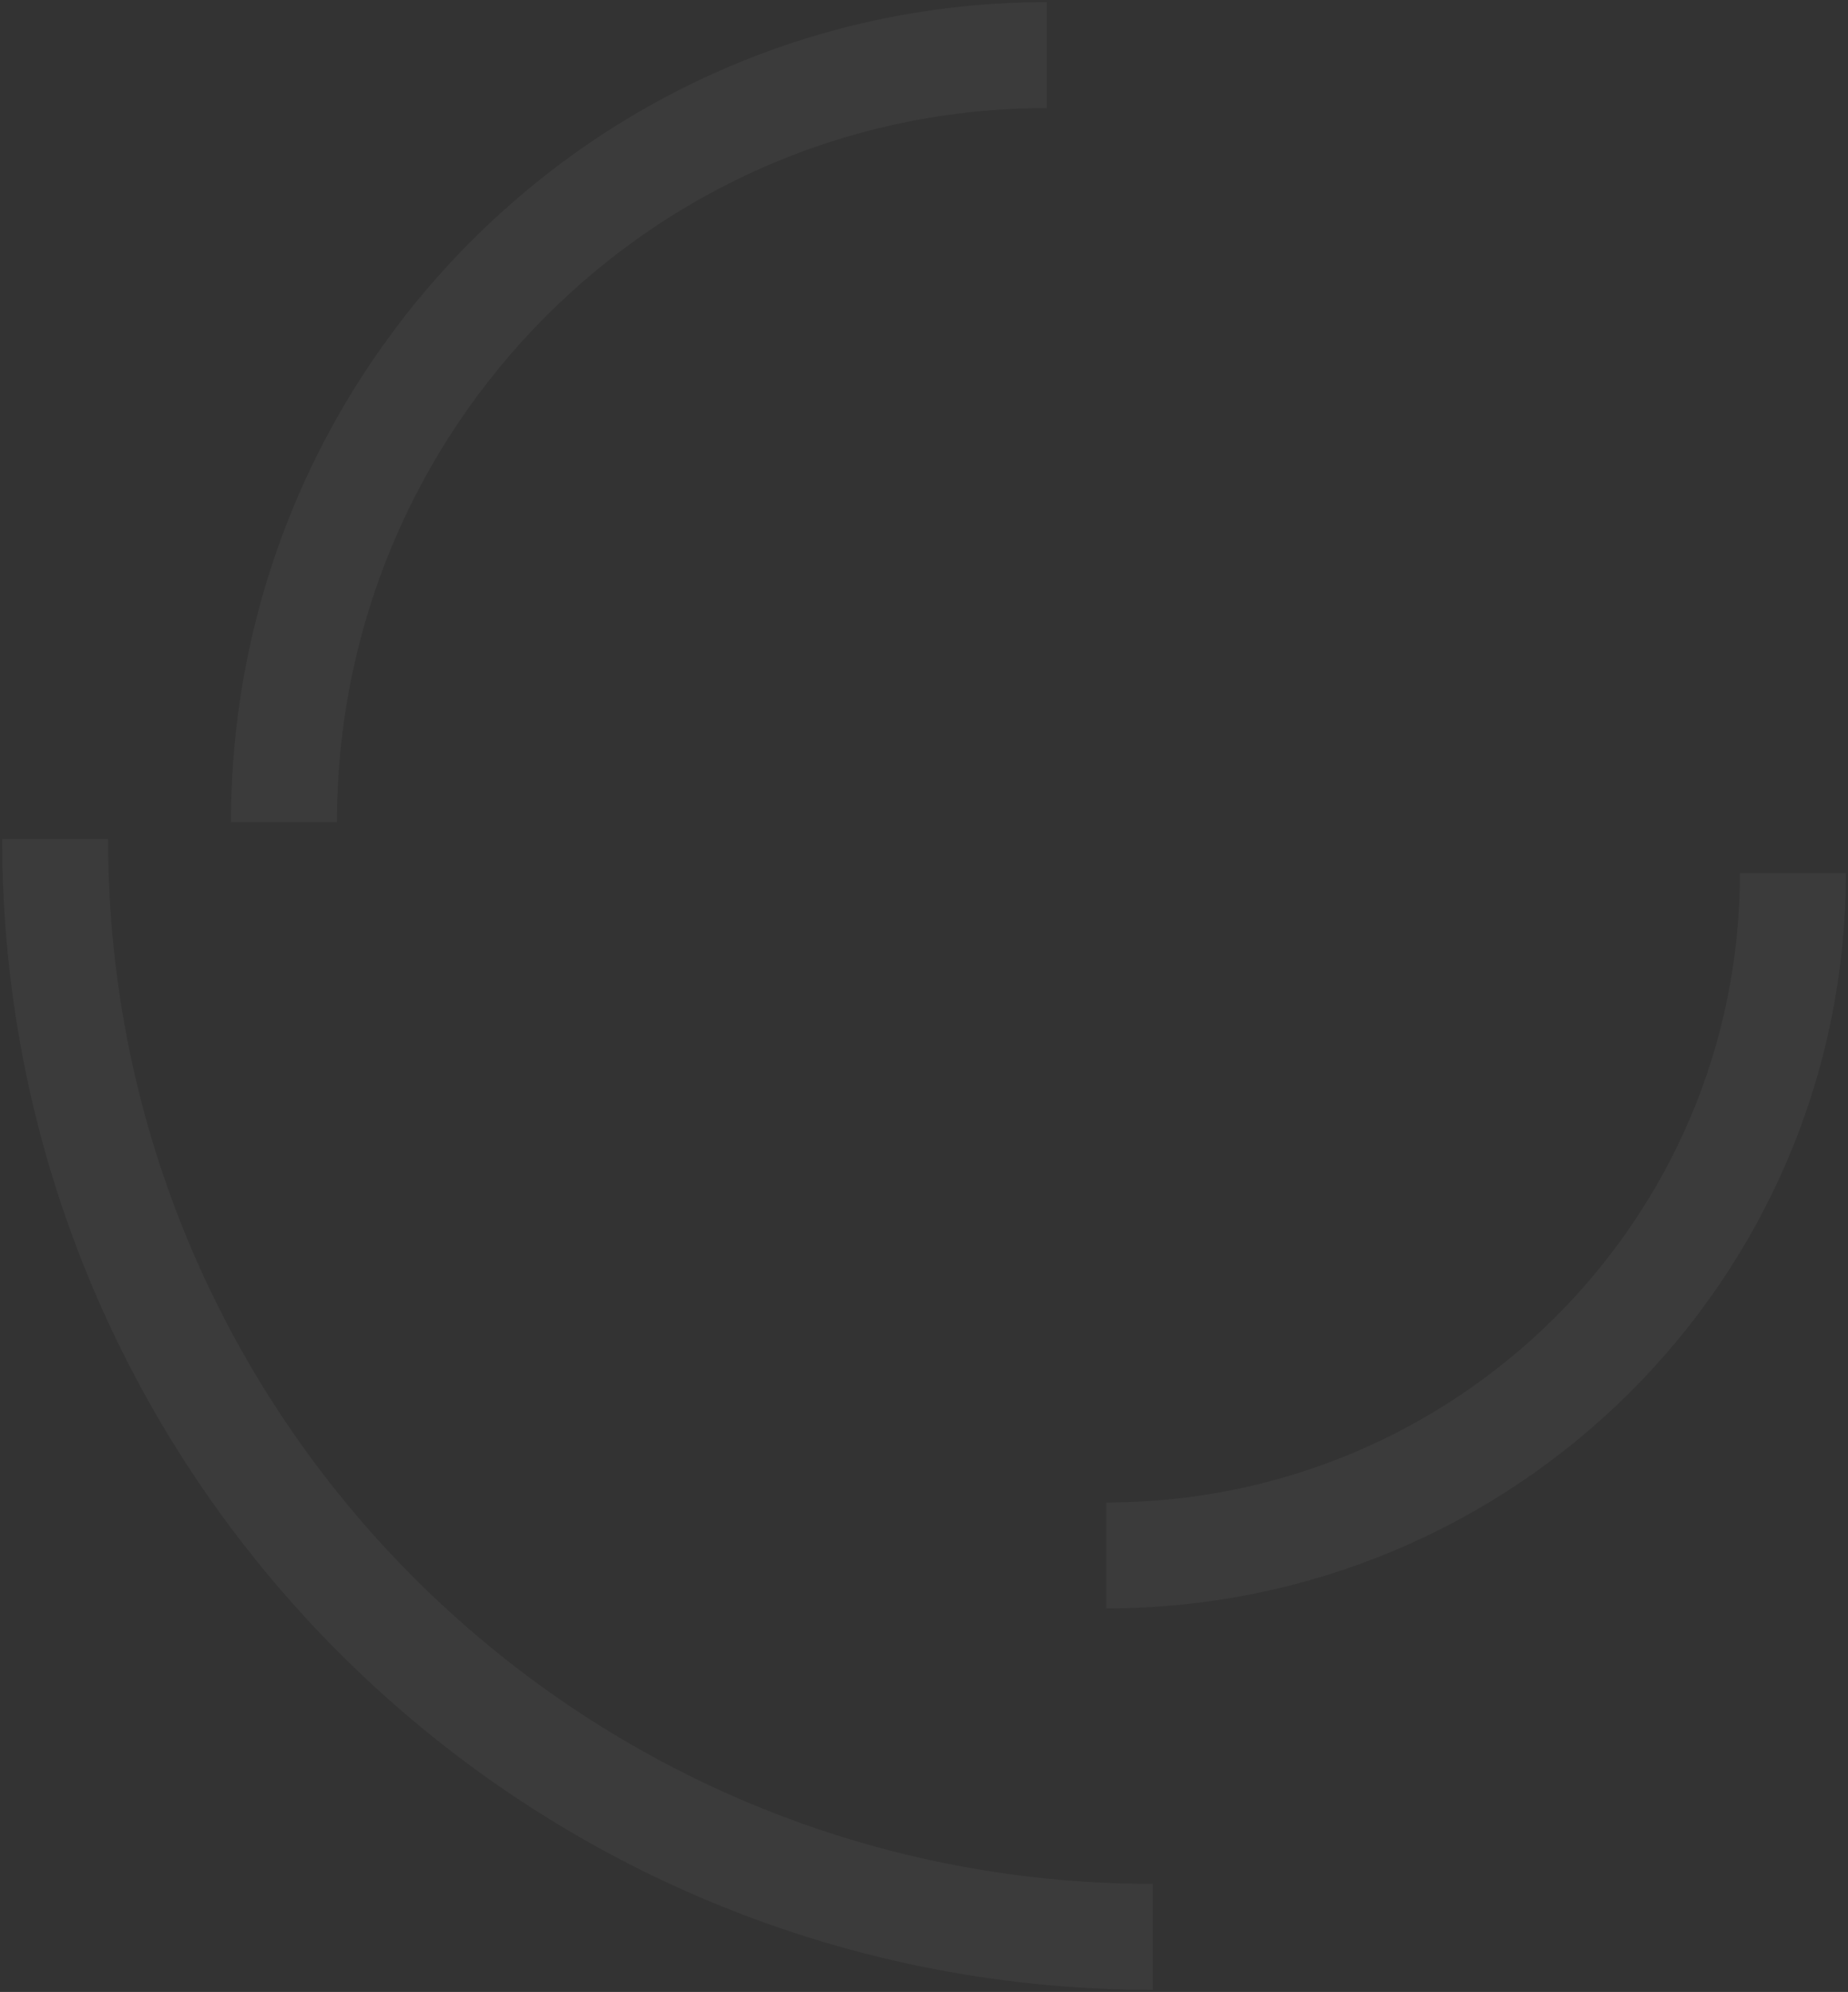 <svg xmlns="http://www.w3.org/2000/svg" width="436" height="470" fill="none" viewBox="0 0 436 470"><rect x="0" y="0" width="436" height="470" fill="#333333" stroke="none"/><path stroke="#fff" stroke-opacity=".04" stroke-width="25" d="M67 194c0-99.963 80.589-181 180-181m176 193c0 88.918-72.53 161-162 161m11 90C128.958 457 13 341.042 13 198"/></svg>
